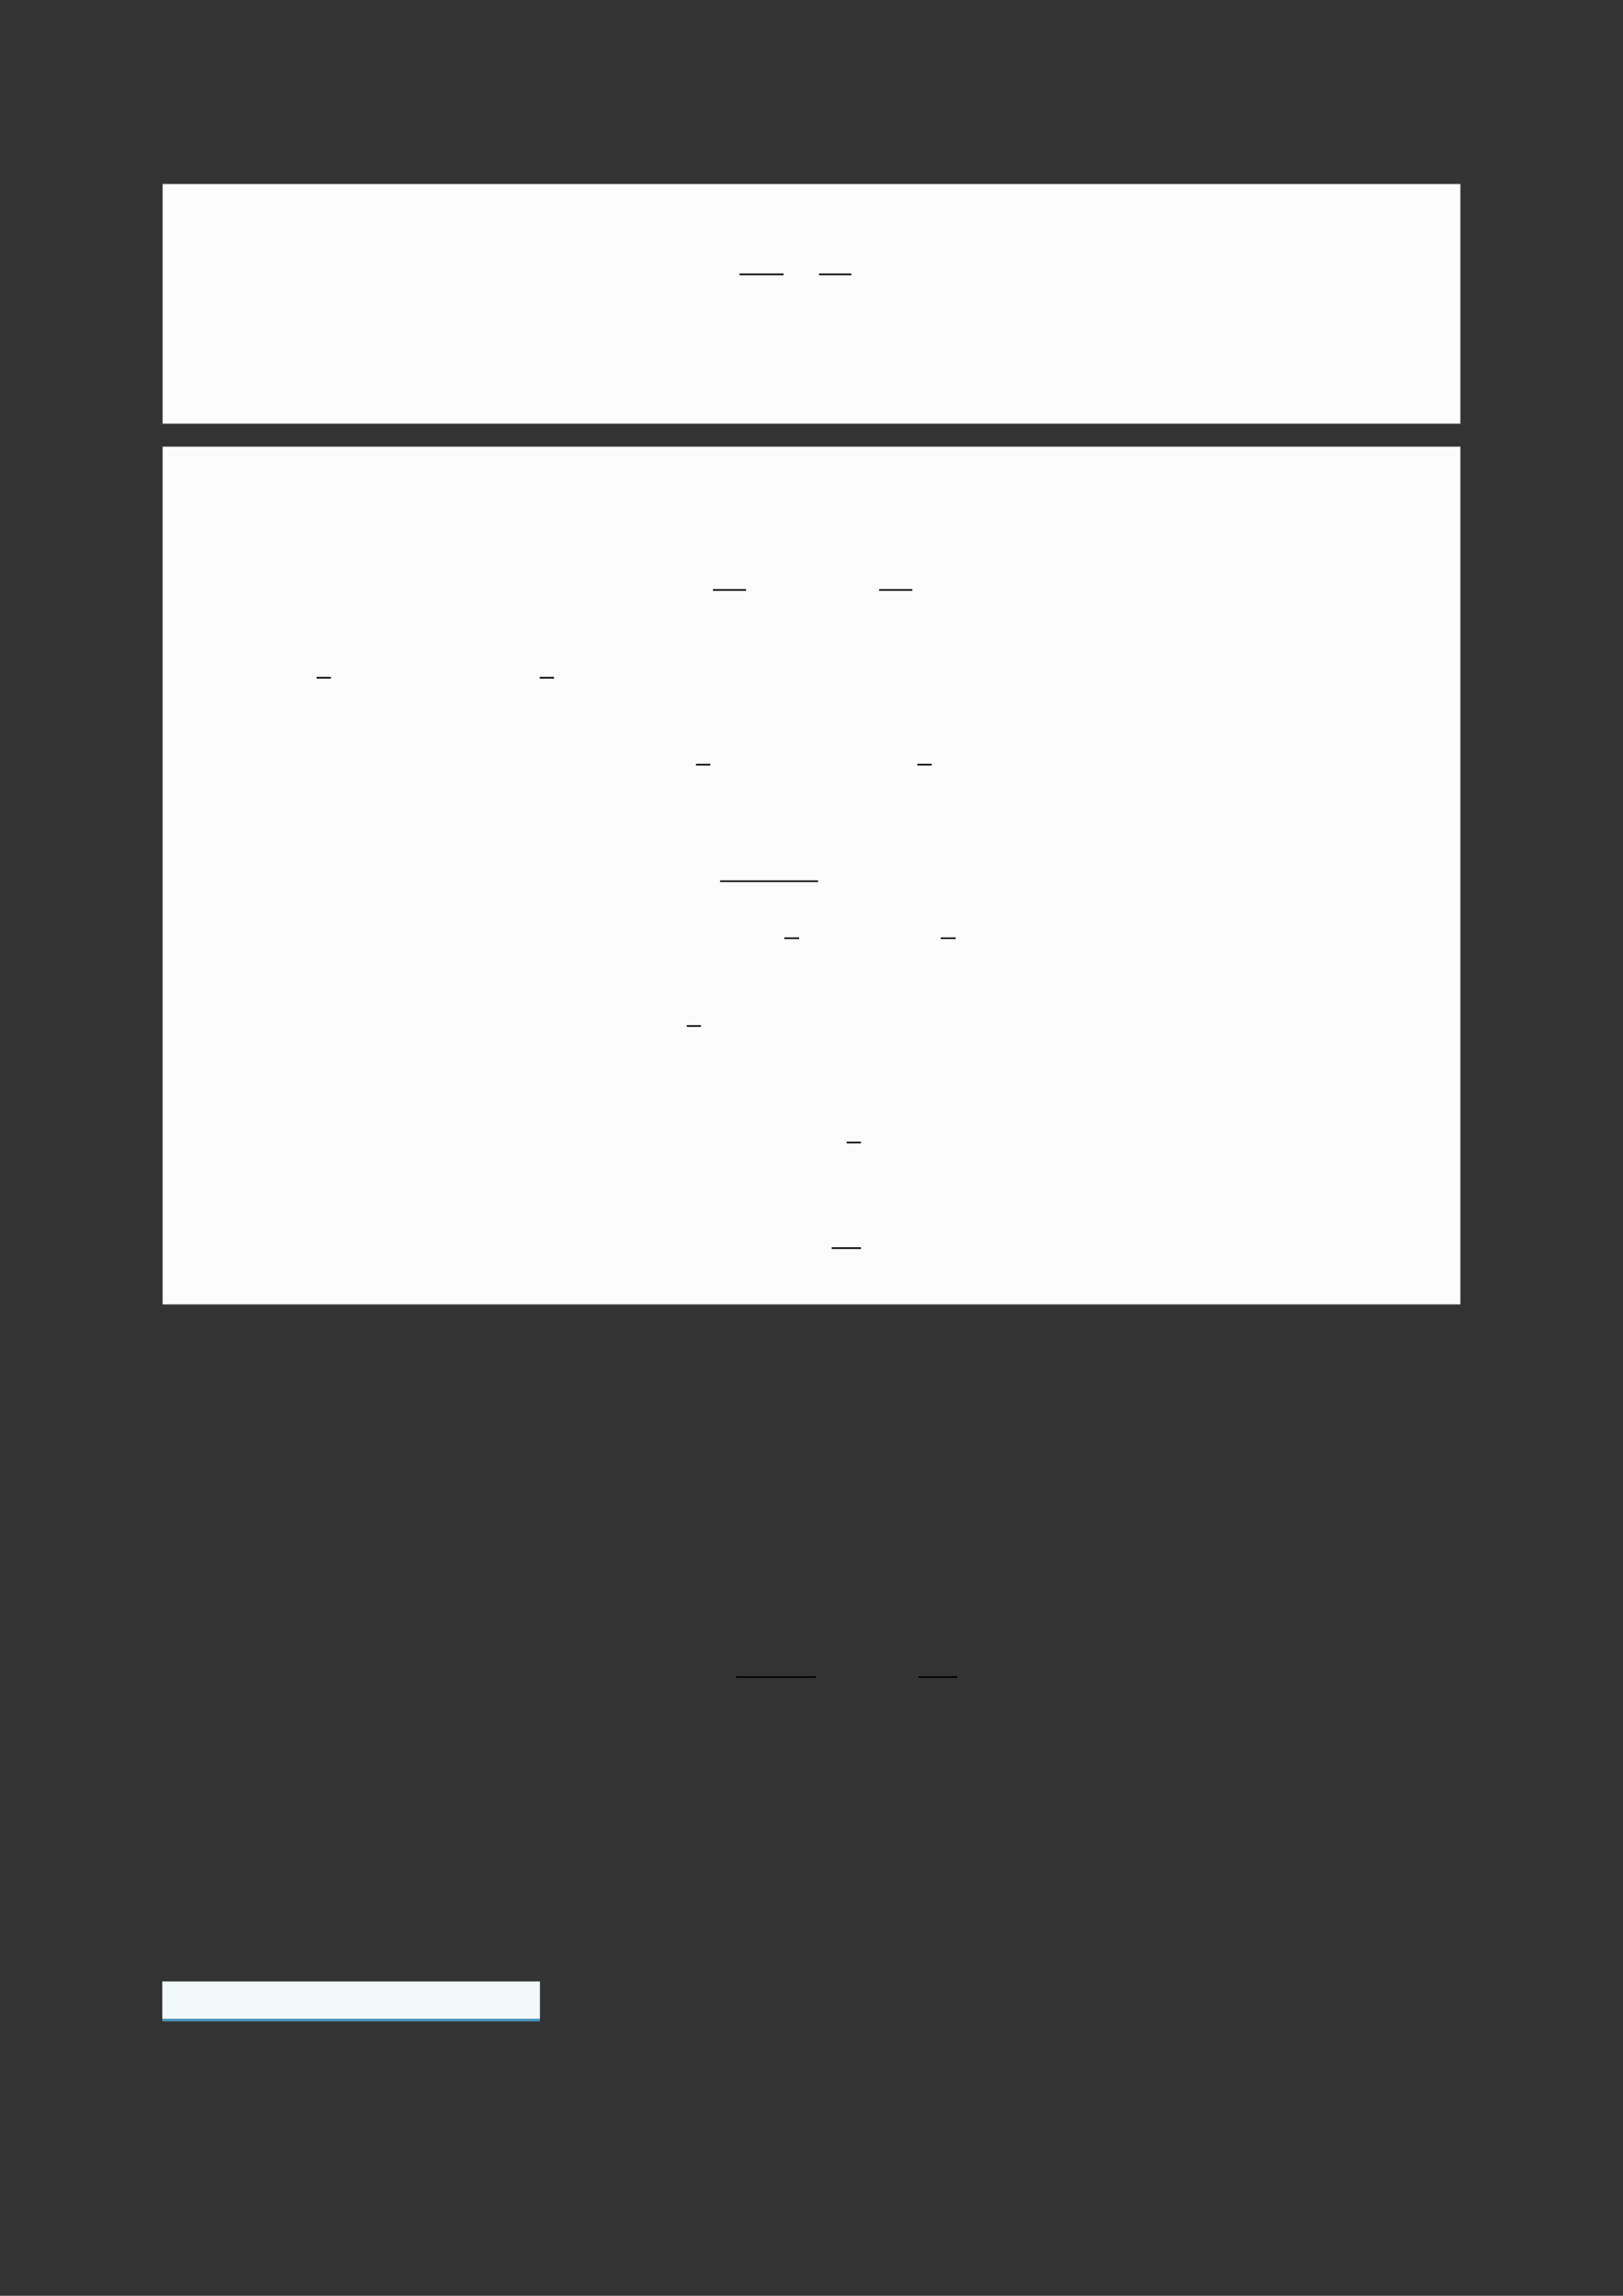 <?xml version="1.0" encoding="UTF-8"?>
<svg xmlns="http://www.w3.org/2000/svg" xmlns:xlink="http://www.w3.org/1999/xlink" width="3307.111" height="4677.167" viewBox="0 0 3307.111 4677.167">
<rect x="0" y="0" width="3307.111" height="4677.167" fill="#333333" stroke="none"/>
<path fill-rule="nonzero" fill="rgb(50%, 50%, 50%)" fill-opacity="1" d="M 330.707 862.703 L 330.707 375.266 C 330.707 374.656 331.203 374.16 331.812 374.16 L 2975.312 374.16 C 2975.922 374.16 2976.418 374.656 2976.418 375.266 L 2976.418 862.703 C 2976.418 863.316 2975.922 863.812 2975.312 863.812 L 331.812 863.812 C 331.203 863.812 330.707 863.316 330.707 862.703 Z M 330.707 862.703 "/>
<path fill-rule="nonzero" fill="rgb(98.499%, 98.499%, 98.499%)" fill-opacity="1" d="M 331.812 862.703 L 331.812 375.266 L 2975.312 375.266 L 2975.312 862.703 Z M 331.812 862.703 "/>
<path fill="none" stroke-width="0.588" stroke-linecap="butt" stroke-linejoin="miter" stroke="rgb(0%, 0%, 0%)" stroke-opacity="1" stroke-miterlimit="10" d="M 184.851 -39.48 L 201.028 -39.48 " transform="matrix(5.556, 0, 0, -5.556, 479.85, 339.544)"/>
<path fill="none" stroke-width="0.588" stroke-linecap="butt" stroke-linejoin="miter" stroke="rgb(0%, 0%, 0%)" stroke-opacity="1" stroke-miterlimit="10" d="M 214.007 -39.48 L 225.872 -39.48 " transform="matrix(5.556, 0, 0, -5.556, 479.85, 339.544)"/>
<path fill-rule="nonzero" fill="rgb(50%, 50%, 50%)" fill-opacity="1" d="M 330.707 2656.988 L 330.707 910.398 C 330.707 909.789 331.203 909.293 331.812 909.293 L 2975.312 909.293 C 2975.922 909.293 2976.418 909.789 2976.418 910.398 L 2976.418 2656.988 C 2976.418 2657.598 2975.922 2658.094 2975.312 2658.094 L 331.812 2658.094 C 331.203 2658.094 330.707 2657.598 330.707 2656.988 Z M 330.707 2656.988 "/>
<path fill-rule="nonzero" fill="rgb(98.499%, 98.499%, 98.499%)" fill-opacity="1" d="M 331.812 2656.988 L 331.812 910.398 L 2975.312 910.398 L 2975.312 2656.988 Z M 331.812 2656.988 "/>
<path fill="none" stroke-width="0.583" stroke-linecap="butt" stroke-linejoin="miter" stroke="rgb(0%, 0%, 0%)" stroke-opacity="1" stroke-miterlimit="10" d="M 175.095 -162.414 L 187.254 -162.414 " transform="matrix(5.556, 0, 0, -5.556, 479.85, 299.528)"/>
<path fill="none" stroke-width="0.583" stroke-linecap="butt" stroke-linejoin="miter" stroke="rgb(0%, 0%, 0%)" stroke-opacity="1" stroke-miterlimit="10" d="M 236.058 -162.414 L 248.217 -162.414 " transform="matrix(5.556, 0, 0, -5.556, 479.85, 299.528)"/>
<path fill="none" stroke-width="0.588" stroke-linecap="butt" stroke-linejoin="miter" stroke="rgb(0%, 0%, 0%)" stroke-opacity="1" stroke-miterlimit="10" d="M 29.734 -194.599 L 34.984 -194.599 " transform="matrix(5.556, 0, 0, -5.556, 479.85, 299.528)"/>
<path fill="none" stroke-width="0.588" stroke-linecap="butt" stroke-linejoin="miter" stroke="rgb(0%, 0%, 0%)" stroke-opacity="1" stroke-miterlimit="10" d="M 111.57 -194.599 L 116.82 -194.599 " transform="matrix(5.556, 0, 0, -5.556, 479.85, 299.528)"/>
<path fill="none" stroke-width="0.588" stroke-linecap="butt" stroke-linejoin="miter" stroke="rgb(0%, 0%, 0%)" stroke-opacity="1" stroke-miterlimit="10" d="M 168.882 -226.481 L 174.132 -226.481 " transform="matrix(5.556, 0, 0, -5.556, 479.85, 299.528)"/>
<path fill="none" stroke-width="0.588" stroke-linecap="butt" stroke-linejoin="miter" stroke="rgb(0%, 0%, 0%)" stroke-opacity="1" stroke-miterlimit="10" d="M 250.08 -226.481 L 255.33 -226.481 " transform="matrix(5.556, 0, 0, -5.556, 479.85, 299.528)"/>
<path fill="none" stroke-width="0.588" stroke-linecap="butt" stroke-linejoin="miter" stroke="rgb(0%, 0%, 0%)" stroke-opacity="1" stroke-miterlimit="10" d="M 177.732 -269.204 L 213.668 -269.204 " transform="matrix(5.556, 0, 0, -5.556, 479.85, 299.528)"/>
<path fill="none" stroke-width="0.583" stroke-linecap="butt" stroke-linejoin="miter" stroke="rgb(0%, 0%, 0%)" stroke-opacity="1" stroke-miterlimit="10" d="M 201.254 -290.114 L 206.735 -290.114 " transform="matrix(5.556, 0, 0, -5.556, 479.85, 299.528)"/>
<path fill="none" stroke-width="0.583" stroke-linecap="butt" stroke-linejoin="miter" stroke="rgb(0%, 0%, 0%)" stroke-opacity="1" stroke-miterlimit="10" d="M 258.646 -290.114 L 264.127 -290.114 " transform="matrix(5.556, 0, 0, -5.556, 479.85, 299.528)"/>
<path fill="none" stroke-width="0.588" stroke-linecap="butt" stroke-linejoin="miter" stroke="rgb(0%, 0%, 0%)" stroke-opacity="1" stroke-miterlimit="10" d="M 165.466 -322.298 L 170.716 -322.298 " transform="matrix(5.556, 0, 0, -5.556, 479.85, 299.528)"/>
<path fill="none" stroke-width="0.588" stroke-linecap="butt" stroke-linejoin="miter" stroke="rgb(0%, 0%, 0%)" stroke-opacity="1" stroke-miterlimit="10" d="M 224.143 -365.021 L 229.393 -365.021 " transform="matrix(5.556, 0, 0, -5.556, 479.85, 299.528)"/>
<path fill="none" stroke-width="0.588" stroke-linecap="butt" stroke-linejoin="miter" stroke="rgb(0%, 0%, 0%)" stroke-opacity="1" stroke-miterlimit="10" d="M 218.679 -403.758 L 229.421 -403.758 " transform="matrix(5.556, 0, 0, -5.556, 479.85, 299.528)"/>
<path fill="none" stroke-width="0.588" stroke-linecap="butt" stroke-linejoin="miter" stroke="rgb(0%, 0%, 0%)" stroke-opacity="1" stroke-miterlimit="10" d="M 197.918 -542.951 L 227.335 -542.951 " transform="matrix(5.556, 0, 0, -5.556, 400, 400)"/>
<path fill="none" stroke-width="0.588" stroke-linecap="butt" stroke-linejoin="miter" stroke="rgb(0%, 0%, 0%)" stroke-opacity="1" stroke-miterlimit="10" d="M 264.859 -542.951 L 278.98 -542.951 " transform="matrix(5.556, 0, 0, -5.556, 400, 400)"/>
<path fill-rule="nonzero" fill="rgb(29.999%, 57.999%, 71.999%)" fill-opacity="1" d="M 330.707 4118.184 L 330.707 4037.285 L 1100.117 4037.285 L 1100.117 4118.184 Z M 330.707 4118.184 "/>
<path fill-rule="nonzero" fill="rgb(95%, 96.999%, 98%)" fill-opacity="1" d="M 330.707 4112.648 L 330.707 4036.73 L 1100.117 4036.73 L 1100.117 4112.648 Z M 330.707 4112.648 "/>
</svg>
